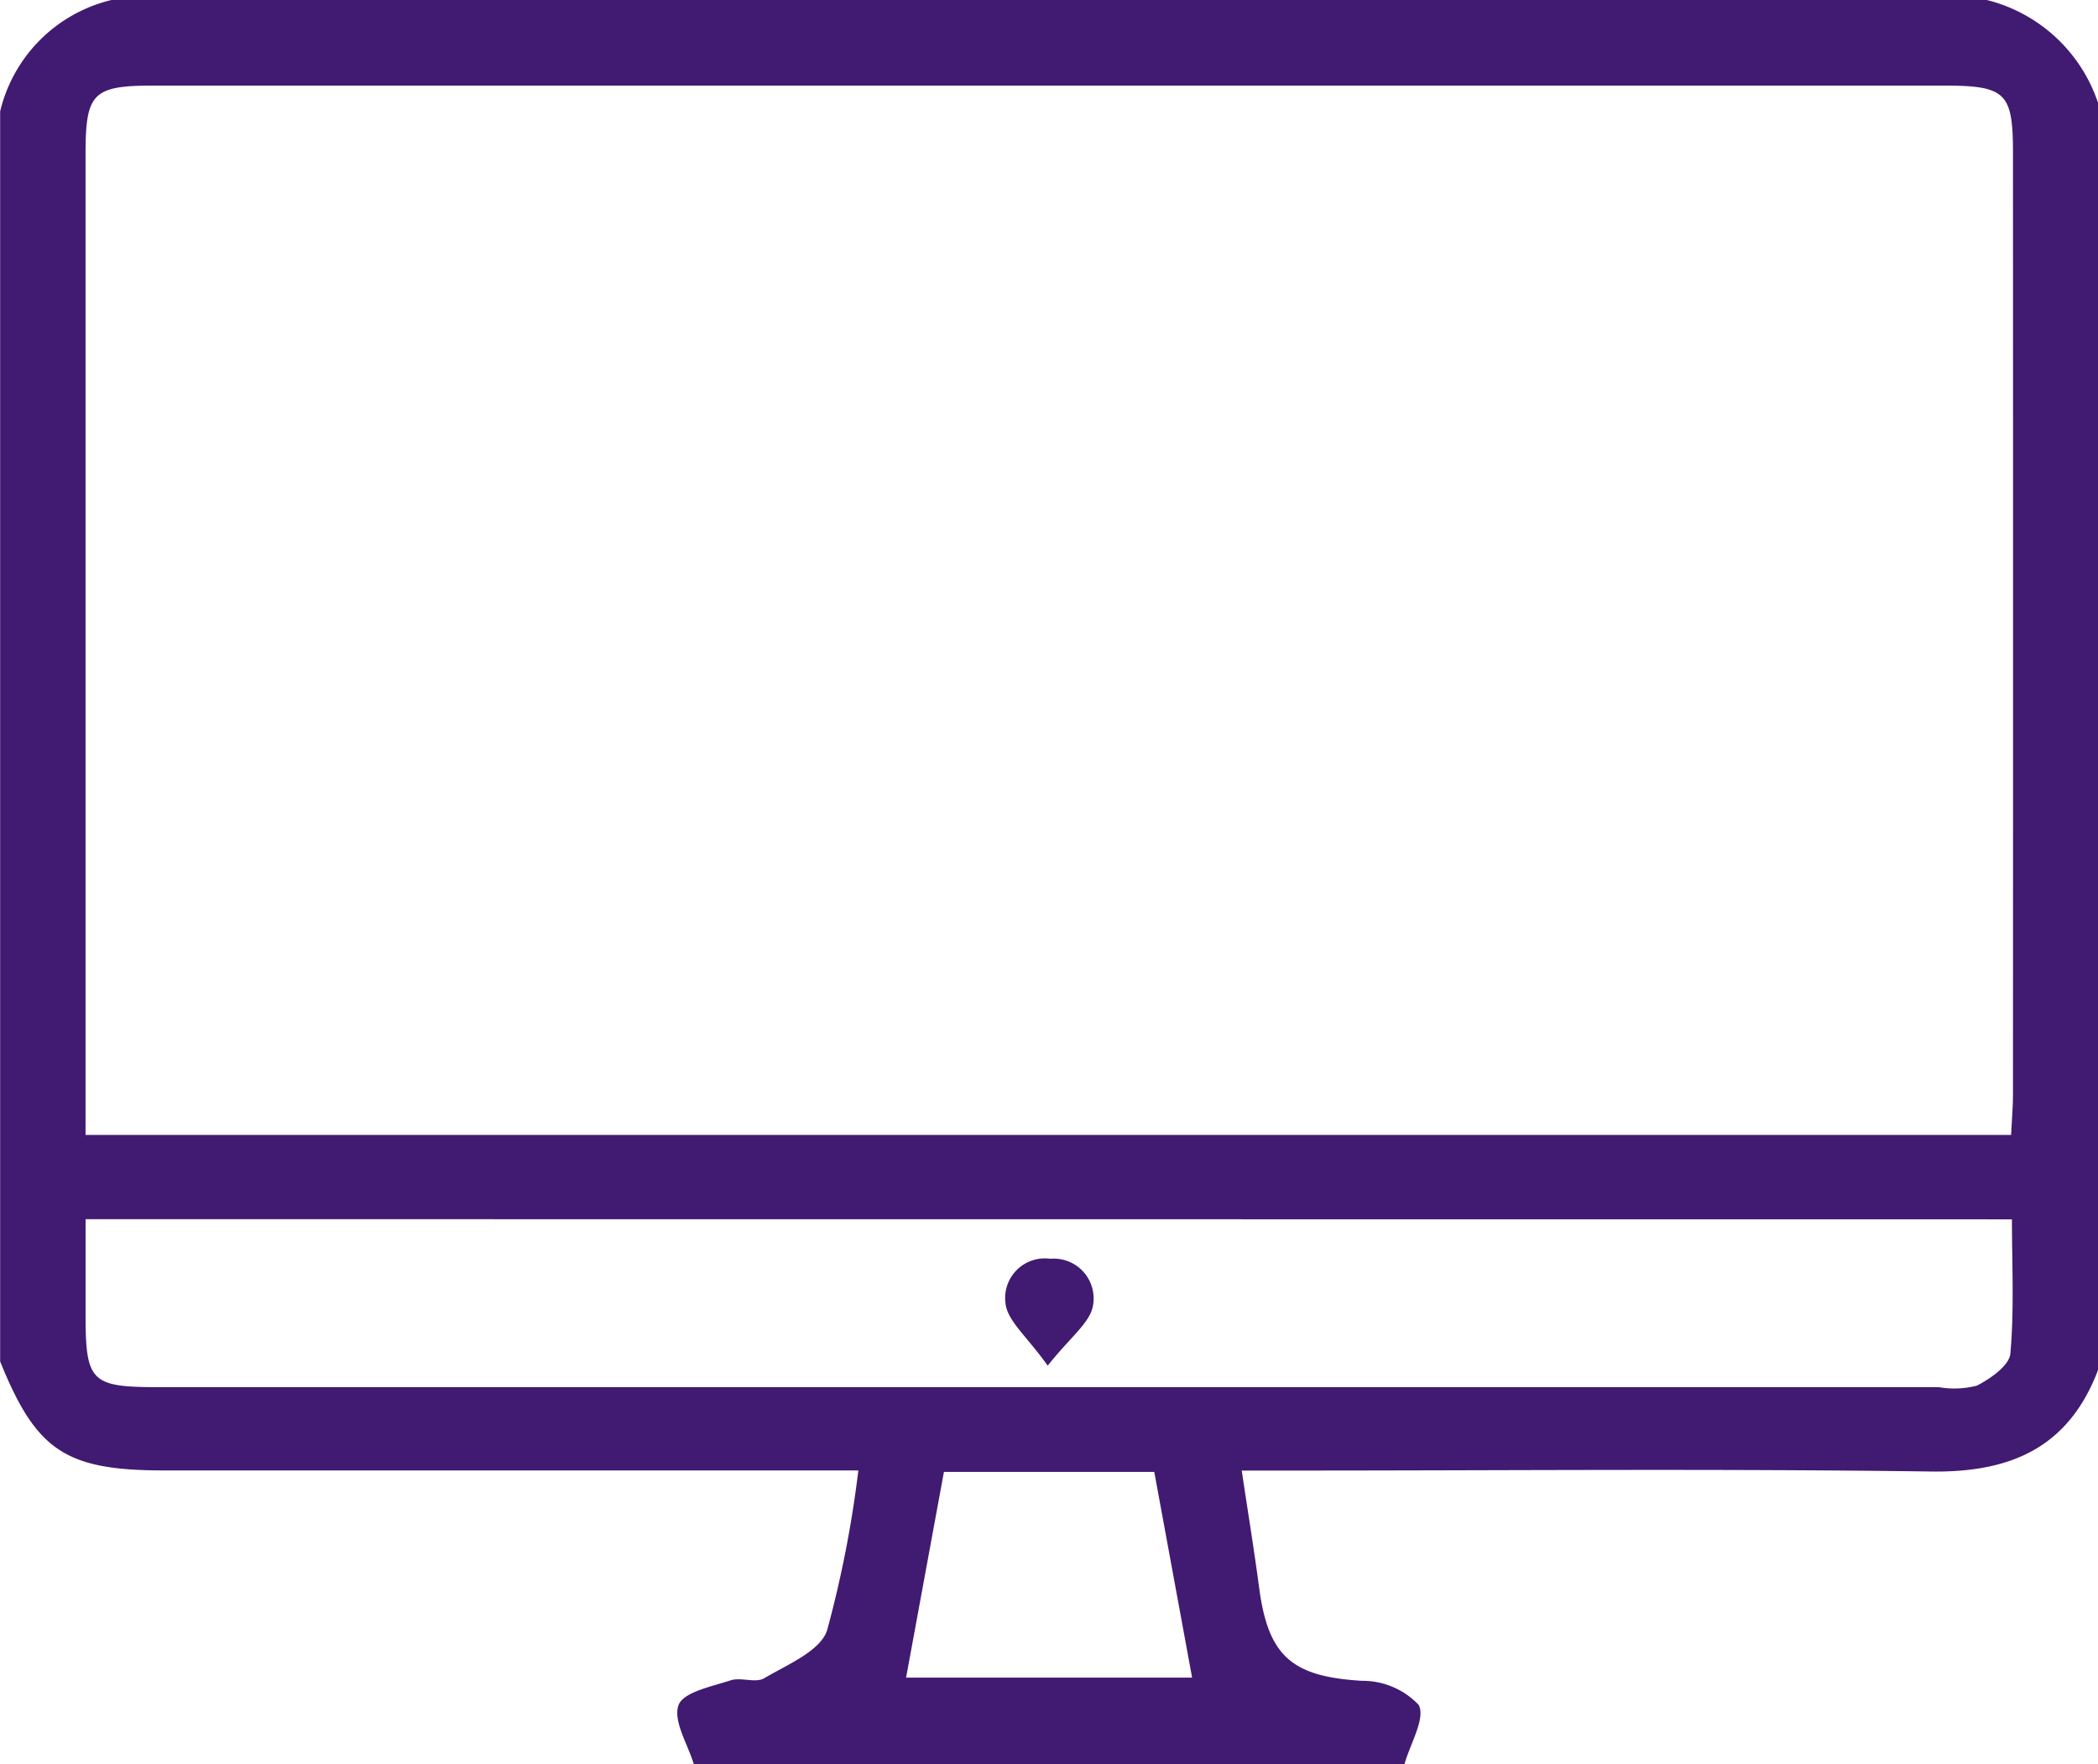 <svg xmlns="http://www.w3.org/2000/svg" width="72.08" height="60.606" viewBox="0 0 72.08 60.606">
  <g id="DbPJIe" transform="translate(2788.687 -311.237)">
    <g id="Grupo_1044" data-name="Grupo 1044" transform="translate(-2788.687 311.237)">
      <path id="Trazado_2663" data-name="Trazado 2663" d="M-2716.607,314.767V358.31c-1.006,2.648-2.977,3.52-5.726,3.483-7.33-.1-14.662-.033-21.993-.033h-1.7c.219,1.463.429,2.746.6,4.035.314,2.359,1.136,3.045,3.53,3.189a2.657,2.657,0,0,1,1.949.826c.246.458-.293,1.339-.486,2.033h-24.419c-.206-.685-.717-1.48-.523-2.023.16-.446,1.14-.641,1.788-.852.355-.116.858.1,1.151-.07.79-.469,1.918-.925,2.163-1.642a38.415,38.415,0,0,0,1.076-5.5h-23.842c-3.392,0-4.4-.669-5.643-3.744V315.062a5.169,5.169,0,0,1,3.825-3.825h64.43A5.41,5.41,0,0,1-2716.607,314.767Zm-2.985,35.462c.026-.532.064-.963.064-1.395q.005-16.171,0-32.342c0-2.085-.247-2.315-2.412-2.315q-30.725,0-61.45,0c-2.112,0-2.358.249-2.358,2.361q0,16.024,0,32.048v1.643Zm-66.155,2.895c0,1.134,0,2.2,0,3.264,0,2.324.182,2.506,2.505,2.507h61.166a3.134,3.134,0,0,0,1.305-.051c.468-.238,1.116-.694,1.153-1.1.136-1.53.054-3.08.054-4.615Zm29.49,8.683-1.3,7.067h9.827l-1.3-7.067Z" transform="translate(2788.687 -311.237)" fill="#411a71"/>
      <path id="Trazado_2664" data-name="Trazado 2664" d="M-2669.841,461.9c-.709-1-1.383-1.534-1.45-2.138a1.362,1.362,0,0,1,1.537-1.535,1.37,1.37,0,0,1,1.47,1.6C-2668.38,460.428-2669.082,460.932-2669.841,461.9Z" transform="translate(2705.837 -414.98)" fill="#411a71"/>
    </g>
  </g>
</svg>
